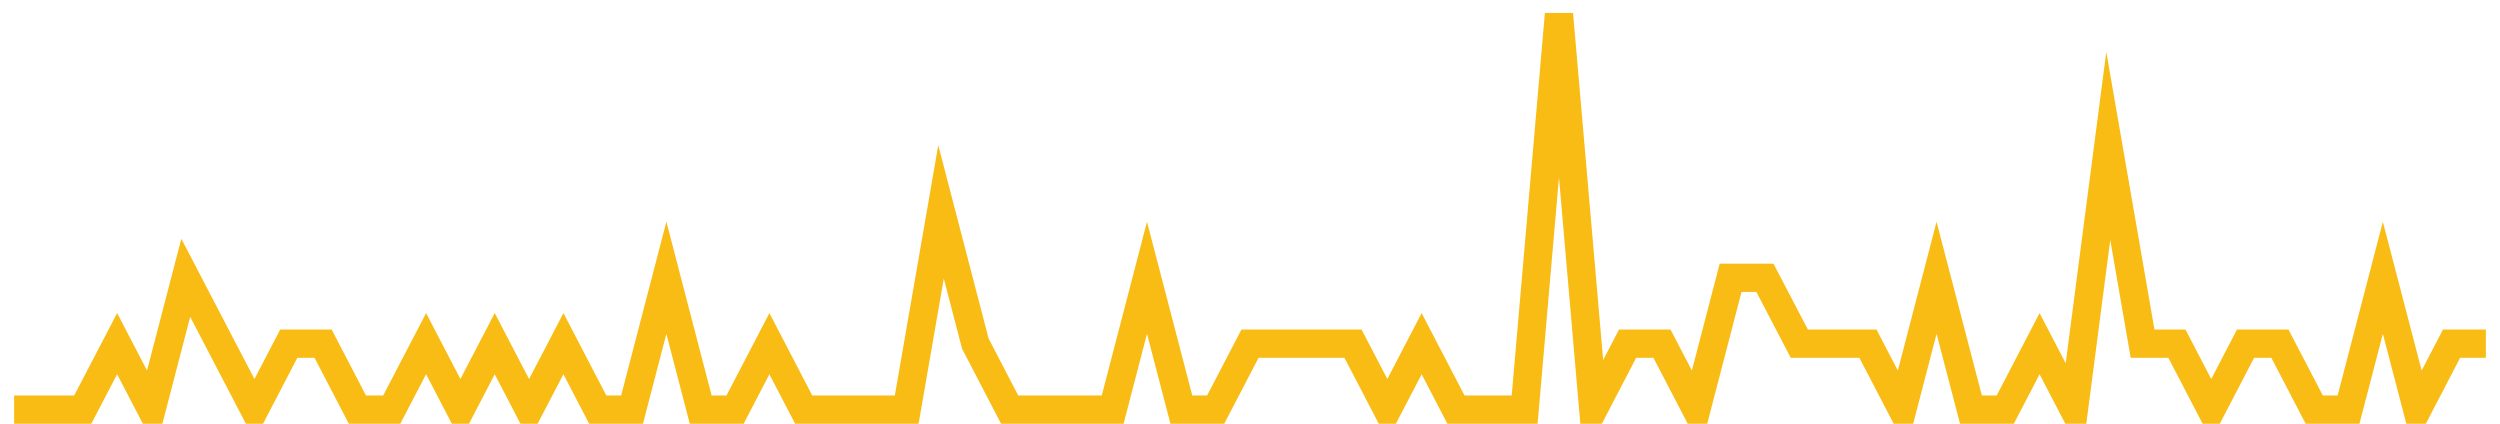 <?xml version="1.0" encoding="UTF-8"?>
<svg xmlns="http://www.w3.org/2000/svg" xmlns:xlink="http://www.w3.org/1999/xlink" width="177pt" height="30pt" viewBox="0 0 177 30" version="1.1">
<g id="surface8295096">
<path style="fill:none;stroke-width:2;stroke-linecap:butt;stroke-linejoin:miter;stroke:rgb(97.647%,73.725%,8.235%);stroke-opacity:1;stroke-miterlimit:10;" d="M 1 29 L 5.859 29 L 8.293 24.332 L 10.723 29 L 13.152 19.668 L 15.582 24.332 L 18.016 29 L 20.445 24.332 L 22.875 24.332 L 25.305 29 L 27.734 29 L 30.168 24.332 L 32.598 29 L 35.027 24.332 L 37.457 29 L 39.891 24.332 L 42.32 29 L 44.75 29 L 47.18 19.668 L 49.609 29 L 52.043 29 L 54.473 24.332 L 56.902 29 L 64.195 29 L 66.625 15 L 69.055 24.332 L 71.484 29 L 78.777 29 L 81.207 19.668 L 83.641 29 L 86.07 29 L 88.5 24.332 L 95.793 24.332 L 98.223 29 L 100.652 24.332 L 103.082 29 L 107.945 29 L 110.375 1 L 112.805 29 L 115.234 24.332 L 117.668 24.332 L 120.098 29 L 122.527 19.668 L 124.957 19.668 L 127.391 24.332 L 132.25 24.332 L 134.68 29 L 137.109 19.668 L 139.543 29 L 141.973 29 L 144.402 24.332 L 146.832 29 L 149.266 10.332 L 151.695 24.332 L 154.125 24.332 L 156.555 29 L 158.984 24.332 L 161.418 24.332 L 163.848 29 L 166.277 29 L 168.707 19.668 L 171.141 29 L 173.57 24.332 L 176 24.332 "/>
</g>
</svg>
